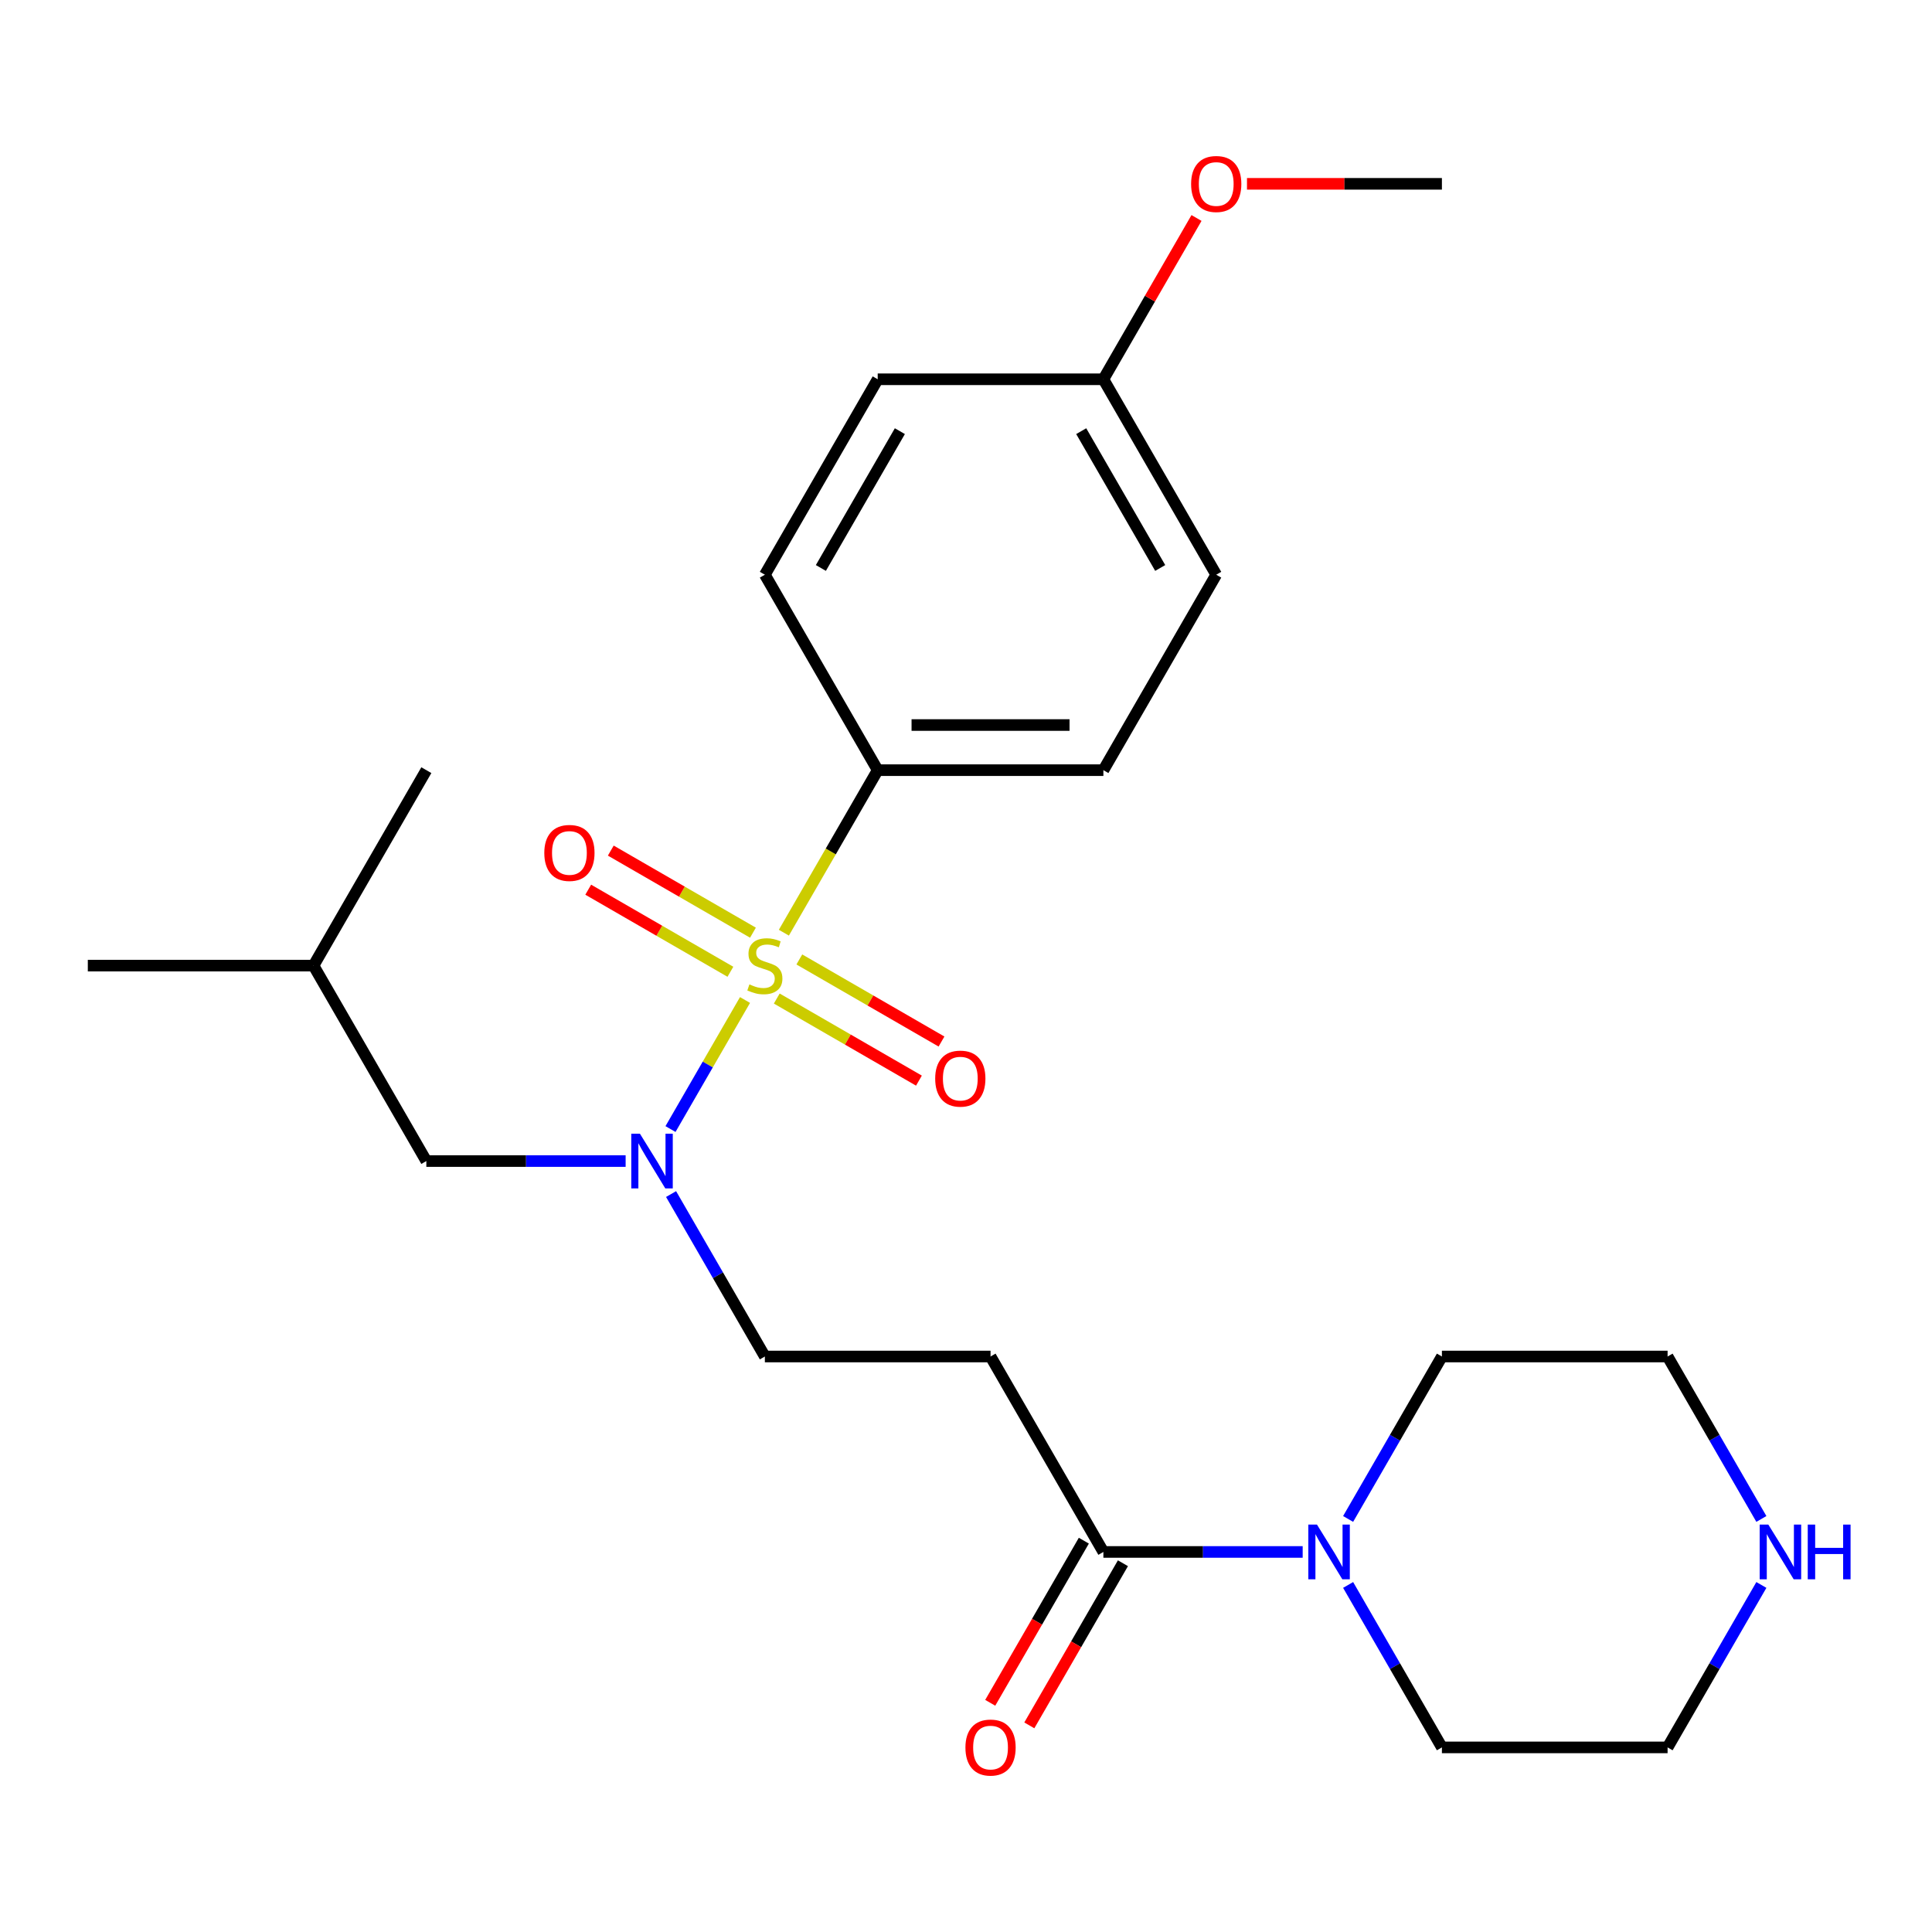 <?xml version='1.0' encoding='iso-8859-1'?>
<svg version='1.1' baseProfile='full'
              xmlns='http://www.w3.org/2000/svg'
                      xmlns:rdkit='http://www.rdkit.org/xml'
                      xmlns:xlink='http://www.w3.org/1999/xlink'
                  xml:space='preserve'
width='1000px' height='1000px' viewBox='0 0 1000 1000'>
<!-- END OF HEADER -->
<rect style='opacity:1.0;fill:#FFFFFF;stroke:none' width='1000' height='1000' x='0' y='0'> </rect>
<path class='bond-0' d='M 385.615,517.6 L 366.332,550.998' style='fill:none;fill-rule:evenodd;stroke:#CCCC00;stroke-width:6px;stroke-linecap:butt;stroke-linejoin:miter;stroke-opacity:1' />
<path class='bond-0' d='M 366.332,550.998 L 347.05,584.396' style='fill:none;fill-rule:evenodd;stroke:#0000FF;stroke-width:6px;stroke-linecap:butt;stroke-linejoin:miter;stroke-opacity:1' />
<path class='bond-4' d='M 405.73,482.76 L 430.014,440.699' style='fill:none;fill-rule:evenodd;stroke:#CCCC00;stroke-width:6px;stroke-linecap:butt;stroke-linejoin:miter;stroke-opacity:1' />
<path class='bond-4' d='M 430.014,440.699 L 454.298,398.638' style='fill:none;fill-rule:evenodd;stroke:#000000;stroke-width:6px;stroke-linecap:butt;stroke-linejoin:miter;stroke-opacity:1' />
<path class='bond-5' d='M 402.051,516.845 L 438.845,538.088' style='fill:none;fill-rule:evenodd;stroke:#CCCC00;stroke-width:6px;stroke-linecap:butt;stroke-linejoin:miter;stroke-opacity:1' />
<path class='bond-5' d='M 438.845,538.088 L 475.639,559.331' style='fill:none;fill-rule:evenodd;stroke:#FF0000;stroke-width:6px;stroke-linecap:butt;stroke-linejoin:miter;stroke-opacity:1' />
<path class='bond-5' d='M 413.732,496.612 L 450.527,517.855' style='fill:none;fill-rule:evenodd;stroke:#CCCC00;stroke-width:6px;stroke-linecap:butt;stroke-linejoin:miter;stroke-opacity:1' />
<path class='bond-5' d='M 450.527,517.855 L 487.321,539.098' style='fill:none;fill-rule:evenodd;stroke:#FF0000;stroke-width:6px;stroke-linecap:butt;stroke-linejoin:miter;stroke-opacity:1' />
<path class='bond-6' d='M 389.732,482.755 L 352.938,461.512' style='fill:none;fill-rule:evenodd;stroke:#CCCC00;stroke-width:6px;stroke-linecap:butt;stroke-linejoin:miter;stroke-opacity:1' />
<path class='bond-6' d='M 352.938,461.512 L 316.144,440.269' style='fill:none;fill-rule:evenodd;stroke:#FF0000;stroke-width:6px;stroke-linecap:butt;stroke-linejoin:miter;stroke-opacity:1' />
<path class='bond-6' d='M 378.051,502.988 L 341.256,481.745' style='fill:none;fill-rule:evenodd;stroke:#CCCC00;stroke-width:6px;stroke-linecap:butt;stroke-linejoin:miter;stroke-opacity:1' />
<path class='bond-6' d='M 341.256,481.745 L 304.462,460.502' style='fill:none;fill-rule:evenodd;stroke:#FF0000;stroke-width:6px;stroke-linecap:butt;stroke-linejoin:miter;stroke-opacity:1' />
<path class='bond-7' d='M 347.347,618.043 L 371.619,660.084' style='fill:none;fill-rule:evenodd;stroke:#0000FF;stroke-width:6px;stroke-linecap:butt;stroke-linejoin:miter;stroke-opacity:1' />
<path class='bond-7' d='M 371.619,660.084 L 395.892,702.125' style='fill:none;fill-rule:evenodd;stroke:#000000;stroke-width:6px;stroke-linecap:butt;stroke-linejoin:miter;stroke-opacity:1' />
<path class='bond-8' d='M 323.825,600.962 L 272.249,600.962' style='fill:none;fill-rule:evenodd;stroke:#0000FF;stroke-width:6px;stroke-linecap:butt;stroke-linejoin:miter;stroke-opacity:1' />
<path class='bond-8' d='M 272.249,600.962 L 220.673,600.962' style='fill:none;fill-rule:evenodd;stroke:#000000;stroke-width:6px;stroke-linecap:butt;stroke-linejoin:miter;stroke-opacity:1' />
<path class='bond-1' d='M 571.11,803.287 L 512.704,702.125' style='fill:none;fill-rule:evenodd;stroke:#000000;stroke-width:6px;stroke-linecap:butt;stroke-linejoin:miter;stroke-opacity:1' />
<path class='bond-2' d='M 571.11,803.287 L 622.686,803.287' style='fill:none;fill-rule:evenodd;stroke:#000000;stroke-width:6px;stroke-linecap:butt;stroke-linejoin:miter;stroke-opacity:1' />
<path class='bond-2' d='M 622.686,803.287 L 674.262,803.287' style='fill:none;fill-rule:evenodd;stroke:#0000FF;stroke-width:6px;stroke-linecap:butt;stroke-linejoin:miter;stroke-opacity:1' />
<path class='bond-10' d='M 560.994,797.447 L 536.768,839.408' style='fill:none;fill-rule:evenodd;stroke:#000000;stroke-width:6px;stroke-linecap:butt;stroke-linejoin:miter;stroke-opacity:1' />
<path class='bond-10' d='M 536.768,839.408 L 512.541,881.369' style='fill:none;fill-rule:evenodd;stroke:#FF0000;stroke-width:6px;stroke-linecap:butt;stroke-linejoin:miter;stroke-opacity:1' />
<path class='bond-10' d='M 581.226,809.128 L 557,851.089' style='fill:none;fill-rule:evenodd;stroke:#000000;stroke-width:6px;stroke-linecap:butt;stroke-linejoin:miter;stroke-opacity:1' />
<path class='bond-10' d='M 557,851.089 L 532.774,893.05' style='fill:none;fill-rule:evenodd;stroke:#FF0000;stroke-width:6px;stroke-linecap:butt;stroke-linejoin:miter;stroke-opacity:1' />
<path class='bond-16' d='M 697.784,786.207 L 722.056,744.166' style='fill:none;fill-rule:evenodd;stroke:#0000FF;stroke-width:6px;stroke-linecap:butt;stroke-linejoin:miter;stroke-opacity:1' />
<path class='bond-16' d='M 722.056,744.166 L 746.328,702.125' style='fill:none;fill-rule:evenodd;stroke:#000000;stroke-width:6px;stroke-linecap:butt;stroke-linejoin:miter;stroke-opacity:1' />
<path class='bond-17' d='M 697.784,820.368 L 722.056,862.409' style='fill:none;fill-rule:evenodd;stroke:#0000FF;stroke-width:6px;stroke-linecap:butt;stroke-linejoin:miter;stroke-opacity:1' />
<path class='bond-17' d='M 722.056,862.409 L 746.328,904.45' style='fill:none;fill-rule:evenodd;stroke:#000000;stroke-width:6px;stroke-linecap:butt;stroke-linejoin:miter;stroke-opacity:1' />
<path class='bond-3' d='M 512.704,702.125 L 395.892,702.125' style='fill:none;fill-rule:evenodd;stroke:#000000;stroke-width:6px;stroke-linecap:butt;stroke-linejoin:miter;stroke-opacity:1' />
<path class='bond-11' d='M 454.298,398.638 L 571.11,398.638' style='fill:none;fill-rule:evenodd;stroke:#000000;stroke-width:6px;stroke-linecap:butt;stroke-linejoin:miter;stroke-opacity:1' />
<path class='bond-11' d='M 471.82,375.275 L 553.588,375.275' style='fill:none;fill-rule:evenodd;stroke:#000000;stroke-width:6px;stroke-linecap:butt;stroke-linejoin:miter;stroke-opacity:1' />
<path class='bond-12' d='M 454.298,398.638 L 395.892,297.475' style='fill:none;fill-rule:evenodd;stroke:#000000;stroke-width:6px;stroke-linecap:butt;stroke-linejoin:miter;stroke-opacity:1' />
<path class='bond-21' d='M 220.673,600.962 L 162.267,499.8' style='fill:none;fill-rule:evenodd;stroke:#000000;stroke-width:6px;stroke-linecap:butt;stroke-linejoin:miter;stroke-opacity:1' />
<path class='bond-9' d='M 911.686,820.368 L 887.413,862.409' style='fill:none;fill-rule:evenodd;stroke:#0000FF;stroke-width:6px;stroke-linecap:butt;stroke-linejoin:miter;stroke-opacity:1' />
<path class='bond-9' d='M 887.413,862.409 L 863.141,904.45' style='fill:none;fill-rule:evenodd;stroke:#000000;stroke-width:6px;stroke-linecap:butt;stroke-linejoin:miter;stroke-opacity:1' />
<path class='bond-26' d='M 911.686,786.207 L 887.413,744.166' style='fill:none;fill-rule:evenodd;stroke:#0000FF;stroke-width:6px;stroke-linecap:butt;stroke-linejoin:miter;stroke-opacity:1' />
<path class='bond-26' d='M 887.413,744.166 L 863.141,702.125' style='fill:none;fill-rule:evenodd;stroke:#000000;stroke-width:6px;stroke-linecap:butt;stroke-linejoin:miter;stroke-opacity:1' />
<path class='bond-15' d='M 571.11,398.638 L 629.516,297.475' style='fill:none;fill-rule:evenodd;stroke:#000000;stroke-width:6px;stroke-linecap:butt;stroke-linejoin:miter;stroke-opacity:1' />
<path class='bond-14' d='M 395.892,297.475 L 454.298,196.313' style='fill:none;fill-rule:evenodd;stroke:#000000;stroke-width:6px;stroke-linecap:butt;stroke-linejoin:miter;stroke-opacity:1' />
<path class='bond-14' d='M 424.885,293.982 L 465.769,223.168' style='fill:none;fill-rule:evenodd;stroke:#000000;stroke-width:6px;stroke-linecap:butt;stroke-linejoin:miter;stroke-opacity:1' />
<path class='bond-13' d='M 571.11,196.313 L 454.298,196.313' style='fill:none;fill-rule:evenodd;stroke:#000000;stroke-width:6px;stroke-linecap:butt;stroke-linejoin:miter;stroke-opacity:1' />
<path class='bond-18' d='M 571.11,196.313 L 595.209,154.572' style='fill:none;fill-rule:evenodd;stroke:#000000;stroke-width:6px;stroke-linecap:butt;stroke-linejoin:miter;stroke-opacity:1' />
<path class='bond-18' d='M 595.209,154.572 L 619.308,112.831' style='fill:none;fill-rule:evenodd;stroke:#FF0000;stroke-width:6px;stroke-linecap:butt;stroke-linejoin:miter;stroke-opacity:1' />
<path class='bond-25' d='M 571.11,196.313 L 629.516,297.475' style='fill:none;fill-rule:evenodd;stroke:#000000;stroke-width:6px;stroke-linecap:butt;stroke-linejoin:miter;stroke-opacity:1' />
<path class='bond-25' d='M 559.638,223.168 L 600.523,293.982' style='fill:none;fill-rule:evenodd;stroke:#000000;stroke-width:6px;stroke-linecap:butt;stroke-linejoin:miter;stroke-opacity:1' />
<path class='bond-20' d='M 746.328,702.125 L 863.141,702.125' style='fill:none;fill-rule:evenodd;stroke:#000000;stroke-width:6px;stroke-linecap:butt;stroke-linejoin:miter;stroke-opacity:1' />
<path class='bond-19' d='M 746.328,904.45 L 863.141,904.45' style='fill:none;fill-rule:evenodd;stroke:#000000;stroke-width:6px;stroke-linecap:butt;stroke-linejoin:miter;stroke-opacity:1' />
<path class='bond-22' d='M 645.436,95.15 L 695.882,95.15' style='fill:none;fill-rule:evenodd;stroke:#FF0000;stroke-width:6px;stroke-linecap:butt;stroke-linejoin:miter;stroke-opacity:1' />
<path class='bond-22' d='M 695.882,95.15 L 746.328,95.15' style='fill:none;fill-rule:evenodd;stroke:#000000;stroke-width:6px;stroke-linecap:butt;stroke-linejoin:miter;stroke-opacity:1' />
<path class='bond-23' d='M 162.267,499.8 L 45.455,499.8' style='fill:none;fill-rule:evenodd;stroke:#000000;stroke-width:6px;stroke-linecap:butt;stroke-linejoin:miter;stroke-opacity:1' />
<path class='bond-24' d='M 162.267,499.8 L 220.673,398.638' style='fill:none;fill-rule:evenodd;stroke:#000000;stroke-width:6px;stroke-linecap:butt;stroke-linejoin:miter;stroke-opacity:1' />
<path  class='atom-0' d='M 387.892 509.52
Q 388.212 509.64, 389.532 510.2
Q 390.852 510.76, 392.292 511.12
Q 393.772 511.44, 395.212 511.44
Q 397.892 511.44, 399.452 510.16
Q 401.012 508.84, 401.012 506.56
Q 401.012 505, 400.212 504.04
Q 399.452 503.08, 398.252 502.56
Q 397.052 502.04, 395.052 501.44
Q 392.532 500.68, 391.012 499.96
Q 389.532 499.24, 388.452 497.72
Q 387.412 496.2, 387.412 493.64
Q 387.412 490.08, 389.812 487.88
Q 392.252 485.68, 397.052 485.68
Q 400.332 485.68, 404.052 487.24
L 403.132 490.32
Q 399.732 488.92, 397.172 488.92
Q 394.412 488.92, 392.892 490.08
Q 391.372 491.2, 391.412 493.16
Q 391.412 494.68, 392.172 495.6
Q 392.972 496.52, 394.092 497.04
Q 395.252 497.56, 397.172 498.16
Q 399.732 498.96, 401.252 499.76
Q 402.772 500.56, 403.852 502.2
Q 404.972 503.8, 404.972 506.56
Q 404.972 510.48, 402.332 512.6
Q 399.732 514.68, 395.372 514.68
Q 392.852 514.68, 390.932 514.12
Q 389.052 513.6, 386.812 512.68
L 387.892 509.52
' fill='#CCCC00'/>
<path  class='atom-1' d='M 331.225 586.802
L 340.505 601.802
Q 341.425 603.282, 342.905 605.962
Q 344.385 608.642, 344.465 608.802
L 344.465 586.802
L 348.225 586.802
L 348.225 615.122
L 344.345 615.122
L 334.385 598.722
Q 333.225 596.802, 331.985 594.602
Q 330.785 592.402, 330.425 591.722
L 330.425 615.122
L 326.745 615.122
L 326.745 586.802
L 331.225 586.802
' fill='#0000FF'/>
<path  class='atom-3' d='M 681.662 789.127
L 690.942 804.127
Q 691.862 805.607, 693.342 808.287
Q 694.822 810.967, 694.902 811.127
L 694.902 789.127
L 698.662 789.127
L 698.662 817.447
L 694.782 817.447
L 684.822 801.047
Q 683.662 799.127, 682.422 796.927
Q 681.222 794.727, 680.862 794.047
L 680.862 817.447
L 677.182 817.447
L 677.182 789.127
L 681.662 789.127
' fill='#0000FF'/>
<path  class='atom-6' d='M 484.054 558.286
Q 484.054 551.486, 487.414 547.686
Q 490.774 543.886, 497.054 543.886
Q 503.334 543.886, 506.694 547.686
Q 510.054 551.486, 510.054 558.286
Q 510.054 565.166, 506.654 569.086
Q 503.254 572.966, 497.054 572.966
Q 490.814 572.966, 487.414 569.086
Q 484.054 565.206, 484.054 558.286
M 497.054 569.766
Q 501.374 569.766, 503.694 566.886
Q 506.054 563.966, 506.054 558.286
Q 506.054 552.726, 503.694 549.926
Q 501.374 547.086, 497.054 547.086
Q 492.734 547.086, 490.374 549.886
Q 488.054 552.686, 488.054 558.286
Q 488.054 564.006, 490.374 566.886
Q 492.734 569.766, 497.054 569.766
' fill='#FF0000'/>
<path  class='atom-7' d='M 281.729 441.474
Q 281.729 434.674, 285.089 430.874
Q 288.449 427.074, 294.729 427.074
Q 301.009 427.074, 304.369 430.874
Q 307.729 434.674, 307.729 441.474
Q 307.729 448.354, 304.329 452.274
Q 300.929 456.154, 294.729 456.154
Q 288.489 456.154, 285.089 452.274
Q 281.729 448.394, 281.729 441.474
M 294.729 452.954
Q 299.049 452.954, 301.369 450.074
Q 303.729 447.154, 303.729 441.474
Q 303.729 435.914, 301.369 433.114
Q 299.049 430.274, 294.729 430.274
Q 290.409 430.274, 288.049 433.074
Q 285.729 435.874, 285.729 441.474
Q 285.729 447.194, 288.049 450.074
Q 290.409 452.954, 294.729 452.954
' fill='#FF0000'/>
<path  class='atom-10' d='M 915.287 789.127
L 924.567 804.127
Q 925.487 805.607, 926.967 808.287
Q 928.447 810.967, 928.527 811.127
L 928.527 789.127
L 932.287 789.127
L 932.287 817.447
L 928.407 817.447
L 918.447 801.047
Q 917.287 799.127, 916.047 796.927
Q 914.847 794.727, 914.487 794.047
L 914.487 817.447
L 910.807 817.447
L 910.807 789.127
L 915.287 789.127
' fill='#0000FF'/>
<path  class='atom-10' d='M 935.687 789.127
L 939.527 789.127
L 939.527 801.167
L 954.007 801.167
L 954.007 789.127
L 957.847 789.127
L 957.847 817.447
L 954.007 817.447
L 954.007 804.367
L 939.527 804.367
L 939.527 817.447
L 935.687 817.447
L 935.687 789.127
' fill='#0000FF'/>
<path  class='atom-11' d='M 499.704 904.53
Q 499.704 897.73, 503.064 893.93
Q 506.424 890.13, 512.704 890.13
Q 518.984 890.13, 522.344 893.93
Q 525.704 897.73, 525.704 904.53
Q 525.704 911.41, 522.304 915.33
Q 518.904 919.21, 512.704 919.21
Q 506.464 919.21, 503.064 915.33
Q 499.704 911.45, 499.704 904.53
M 512.704 916.01
Q 517.024 916.01, 519.344 913.13
Q 521.704 910.21, 521.704 904.53
Q 521.704 898.97, 519.344 896.17
Q 517.024 893.33, 512.704 893.33
Q 508.384 893.33, 506.024 896.13
Q 503.704 898.93, 503.704 904.53
Q 503.704 910.25, 506.024 913.13
Q 508.384 916.01, 512.704 916.01
' fill='#FF0000'/>
<path  class='atom-19' d='M 616.516 95.23
Q 616.516 88.43, 619.876 84.63
Q 623.236 80.83, 629.516 80.83
Q 635.796 80.83, 639.156 84.63
Q 642.516 88.43, 642.516 95.23
Q 642.516 102.11, 639.116 106.03
Q 635.716 109.91, 629.516 109.91
Q 623.276 109.91, 619.876 106.03
Q 616.516 102.15, 616.516 95.23
M 629.516 106.71
Q 633.836 106.71, 636.156 103.83
Q 638.516 100.91, 638.516 95.23
Q 638.516 89.67, 636.156 86.87
Q 633.836 84.03, 629.516 84.03
Q 625.196 84.03, 622.836 86.83
Q 620.516 89.63, 620.516 95.23
Q 620.516 100.95, 622.836 103.83
Q 625.196 106.71, 629.516 106.71
' fill='#FF0000'/>
</svg>
